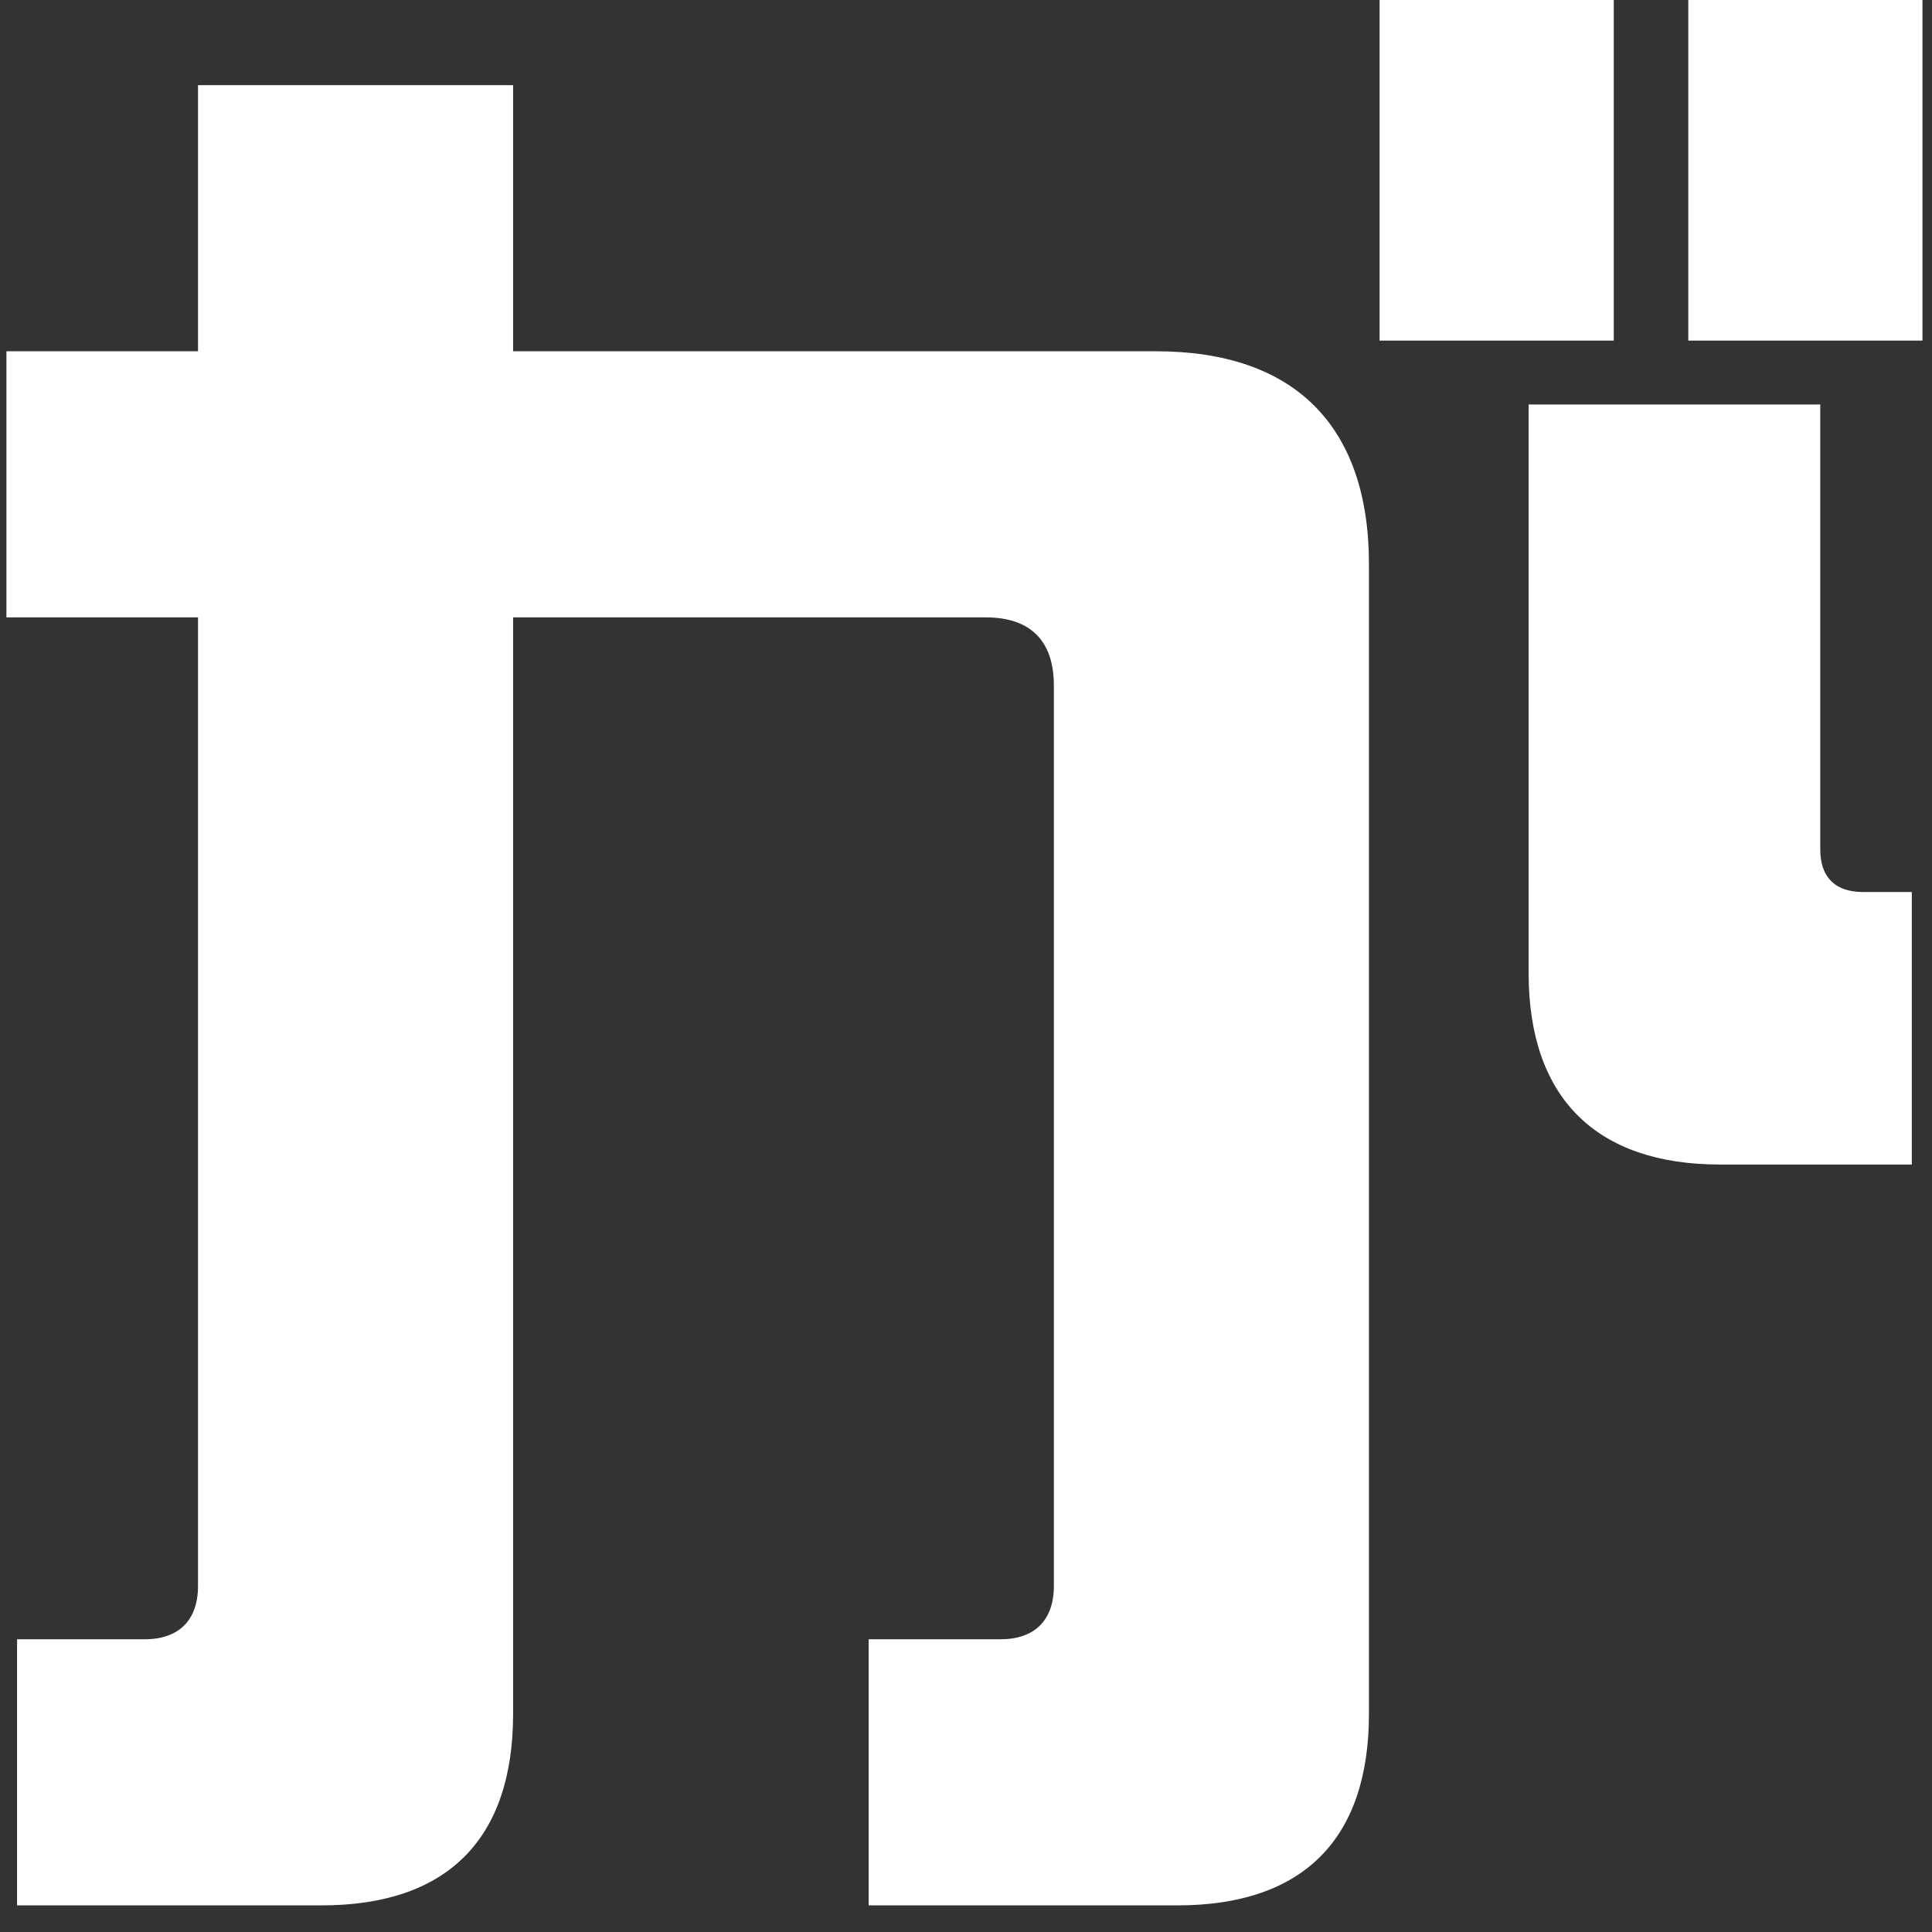<svg width="67" height="67" viewBox="0 0 67 67" fill="none" xmlns="http://www.w3.org/2000/svg">
<rect x="0" y="0" width="67" height="67" fill="#333333" stroke="none"/>
<path d="M55.964 -0V11.812H47.843V-0H55.964ZM58.548 -0H66.669V11.812H58.548V-0ZM40.091 12.182C44.889 12.182 47.474 14.766 47.474 19.565V59.432C47.474 63.788 45.185 66.077 40.829 66.077H30.124V56.848H34.701C35.882 56.848 36.547 56.184 36.547 55.003V23.773C36.547 22.222 35.735 21.41 34.184 21.41H17.794V59.432C17.794 63.788 15.505 66.077 11.149 66.077H0.592V56.848H5.022C6.203 56.848 6.867 56.184 6.867 55.003V21.41H0.223V12.182H6.867V2.953H17.794V12.182H40.091ZM63.125 29.458C63.125 30.418 63.642 30.934 64.602 30.934H66.3V40.385H59.655C55.373 40.385 53.011 38.096 53.011 33.74V14.027H63.125V29.458Z" fill="white"/>
</svg>
